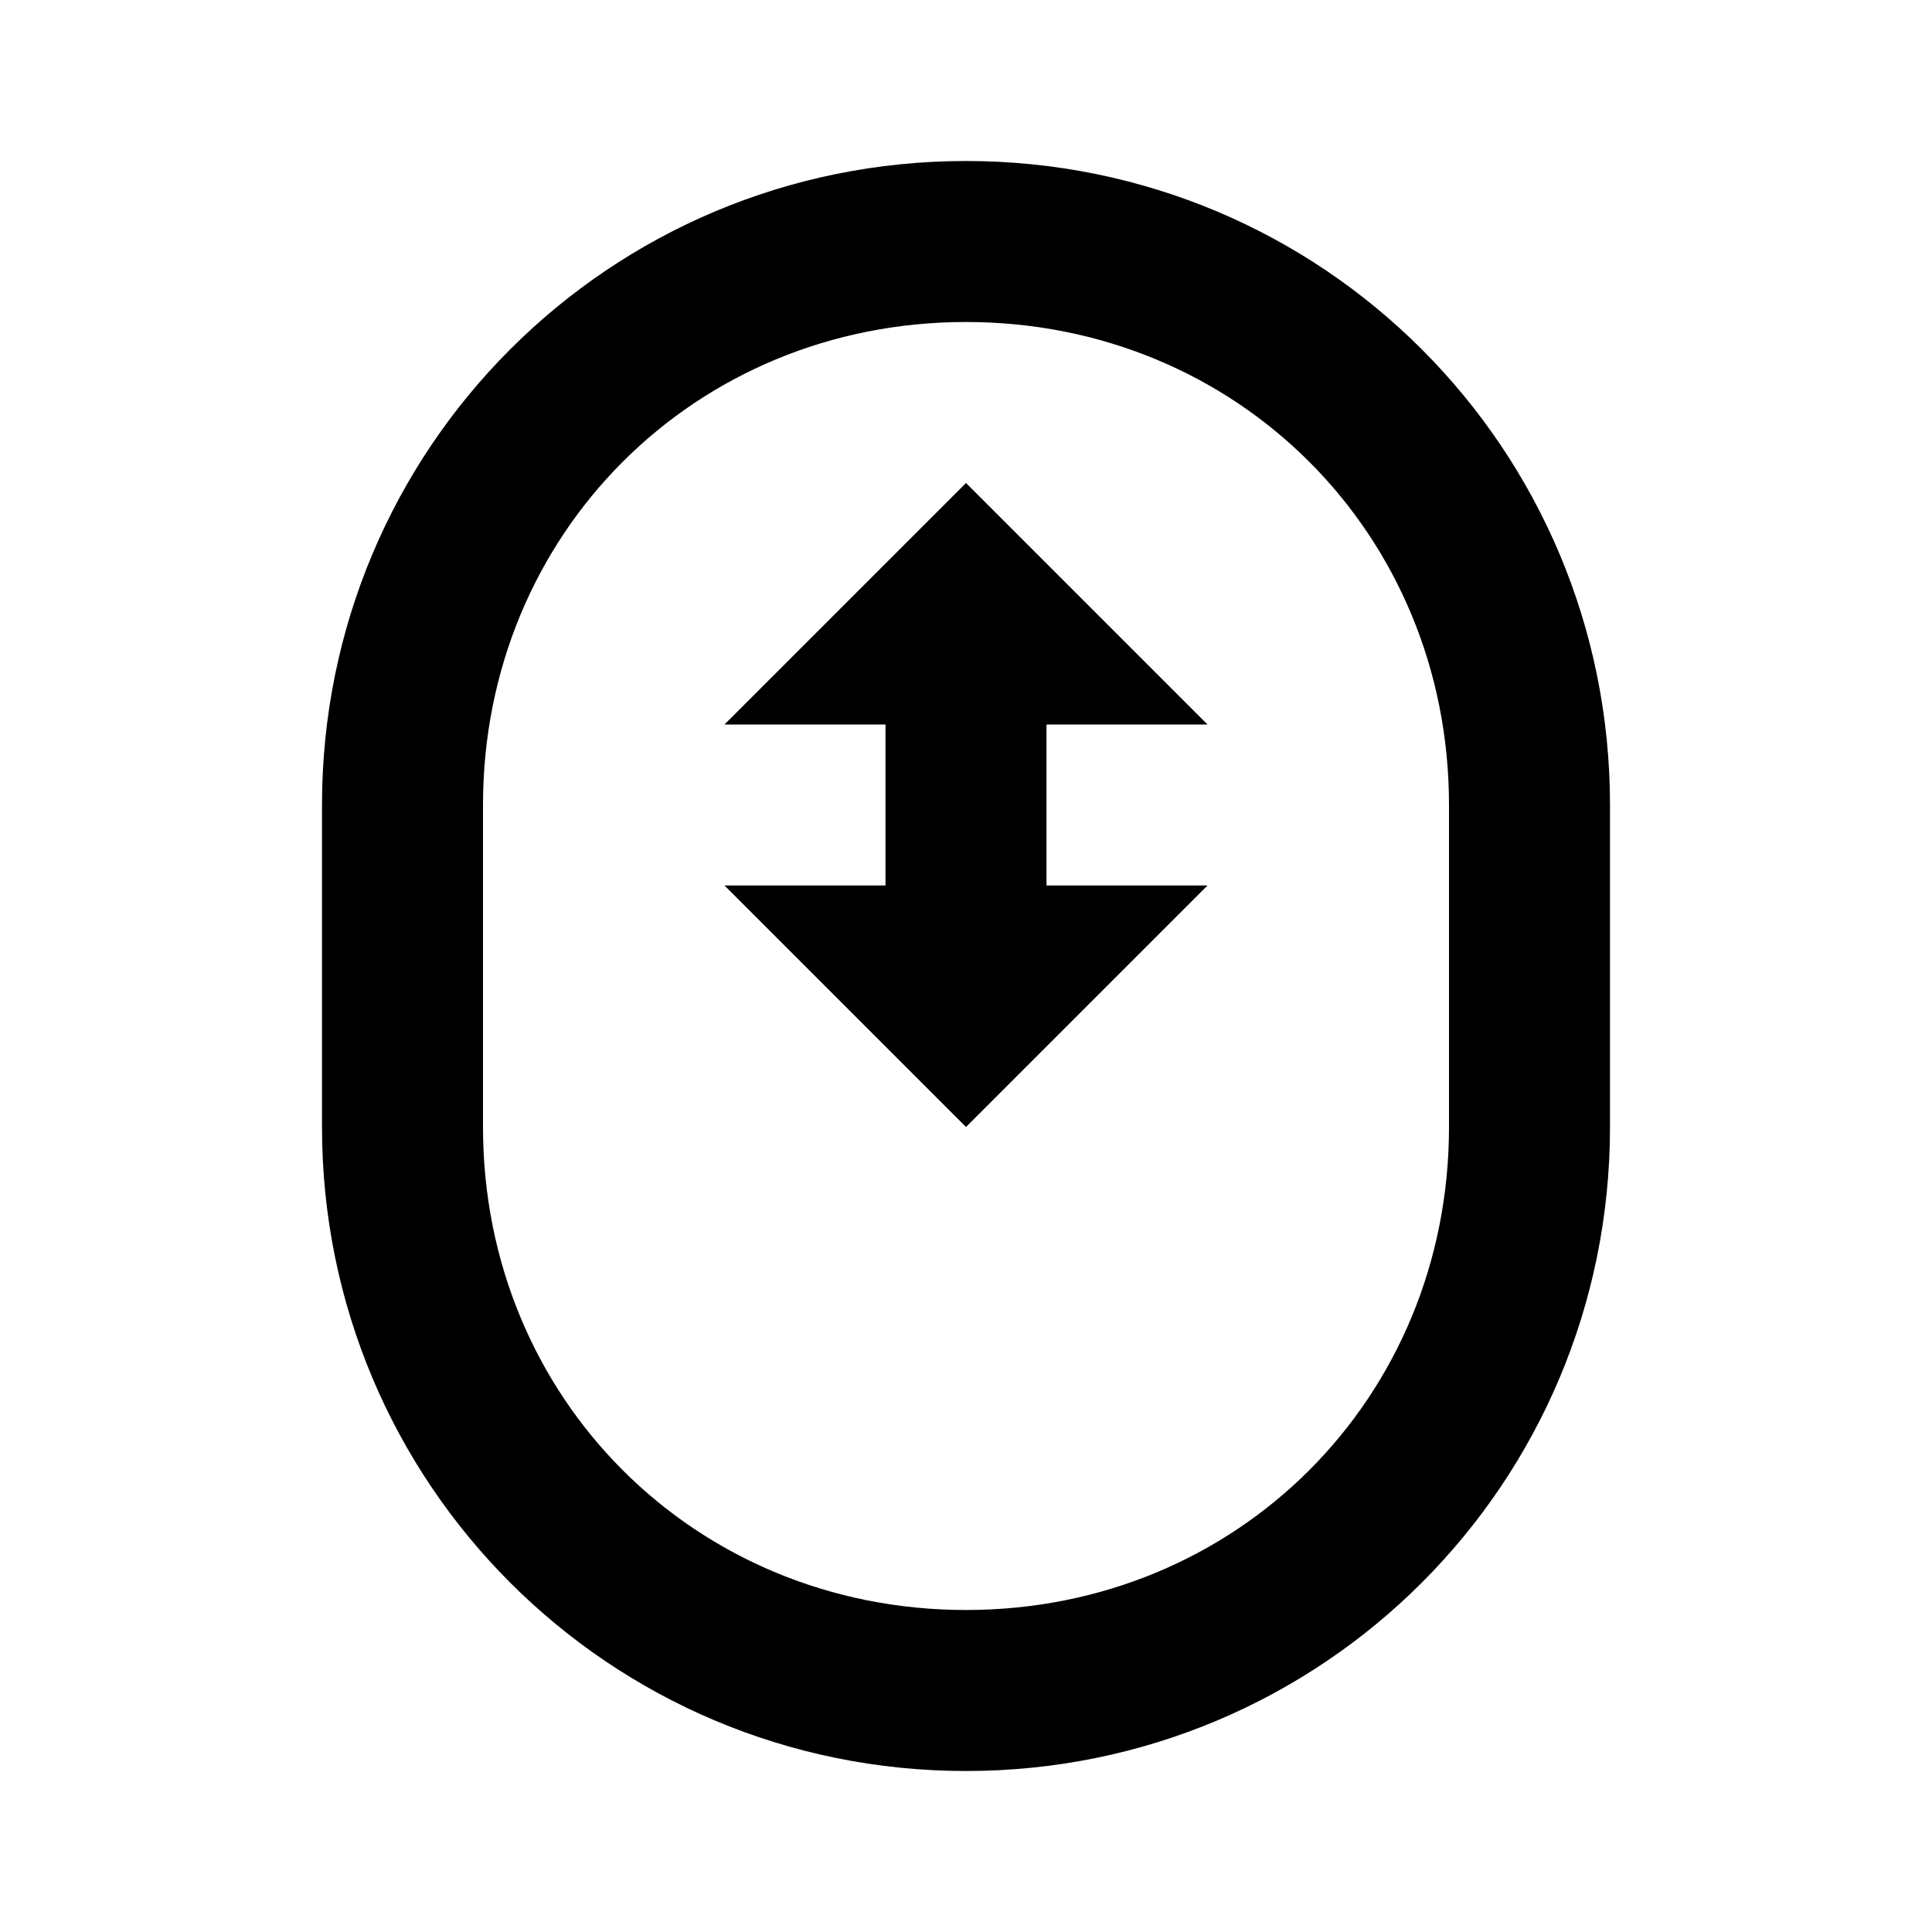 <?xml version="1.0"?>
<svg xmlns="http://www.w3.org/2000/svg" version="1" viewBox="0 0 24 24" enable-background="new 0 0 24 24">
    <path style="text-indent:0;text-align:start;line-height:normal;text-transform:none;block-progression:tb;-inkscape-font-specification:Bitstream Vera Sans" d="M 12 2 C 7.57 2 4 5.57 4 10 L 4 14 C 4 18.43 7.57 22 12 22 C 16.43 22 20 18.43 20 14 L 20 10 C 20 5.57 16.43 2 12 2 z M 12 4 C 15.37 4 18 6.63 18 10 L 18 14 C 18 17.37 15.37 20 12 20 C 8.63 20 6 17.37 6 14 L 6 10 C 6 6.63 8.63 4 12 4 z M 12 6 L 9 9 L 11 9 L 11 11 L 9 11 L 12 14 L 15 11 L 13 11 L 13 9 L 15 9 L 12 6 z" overflow="visible" enable-background="accumulate" font-family="Bitstream Vera Sans"/>
</svg>
